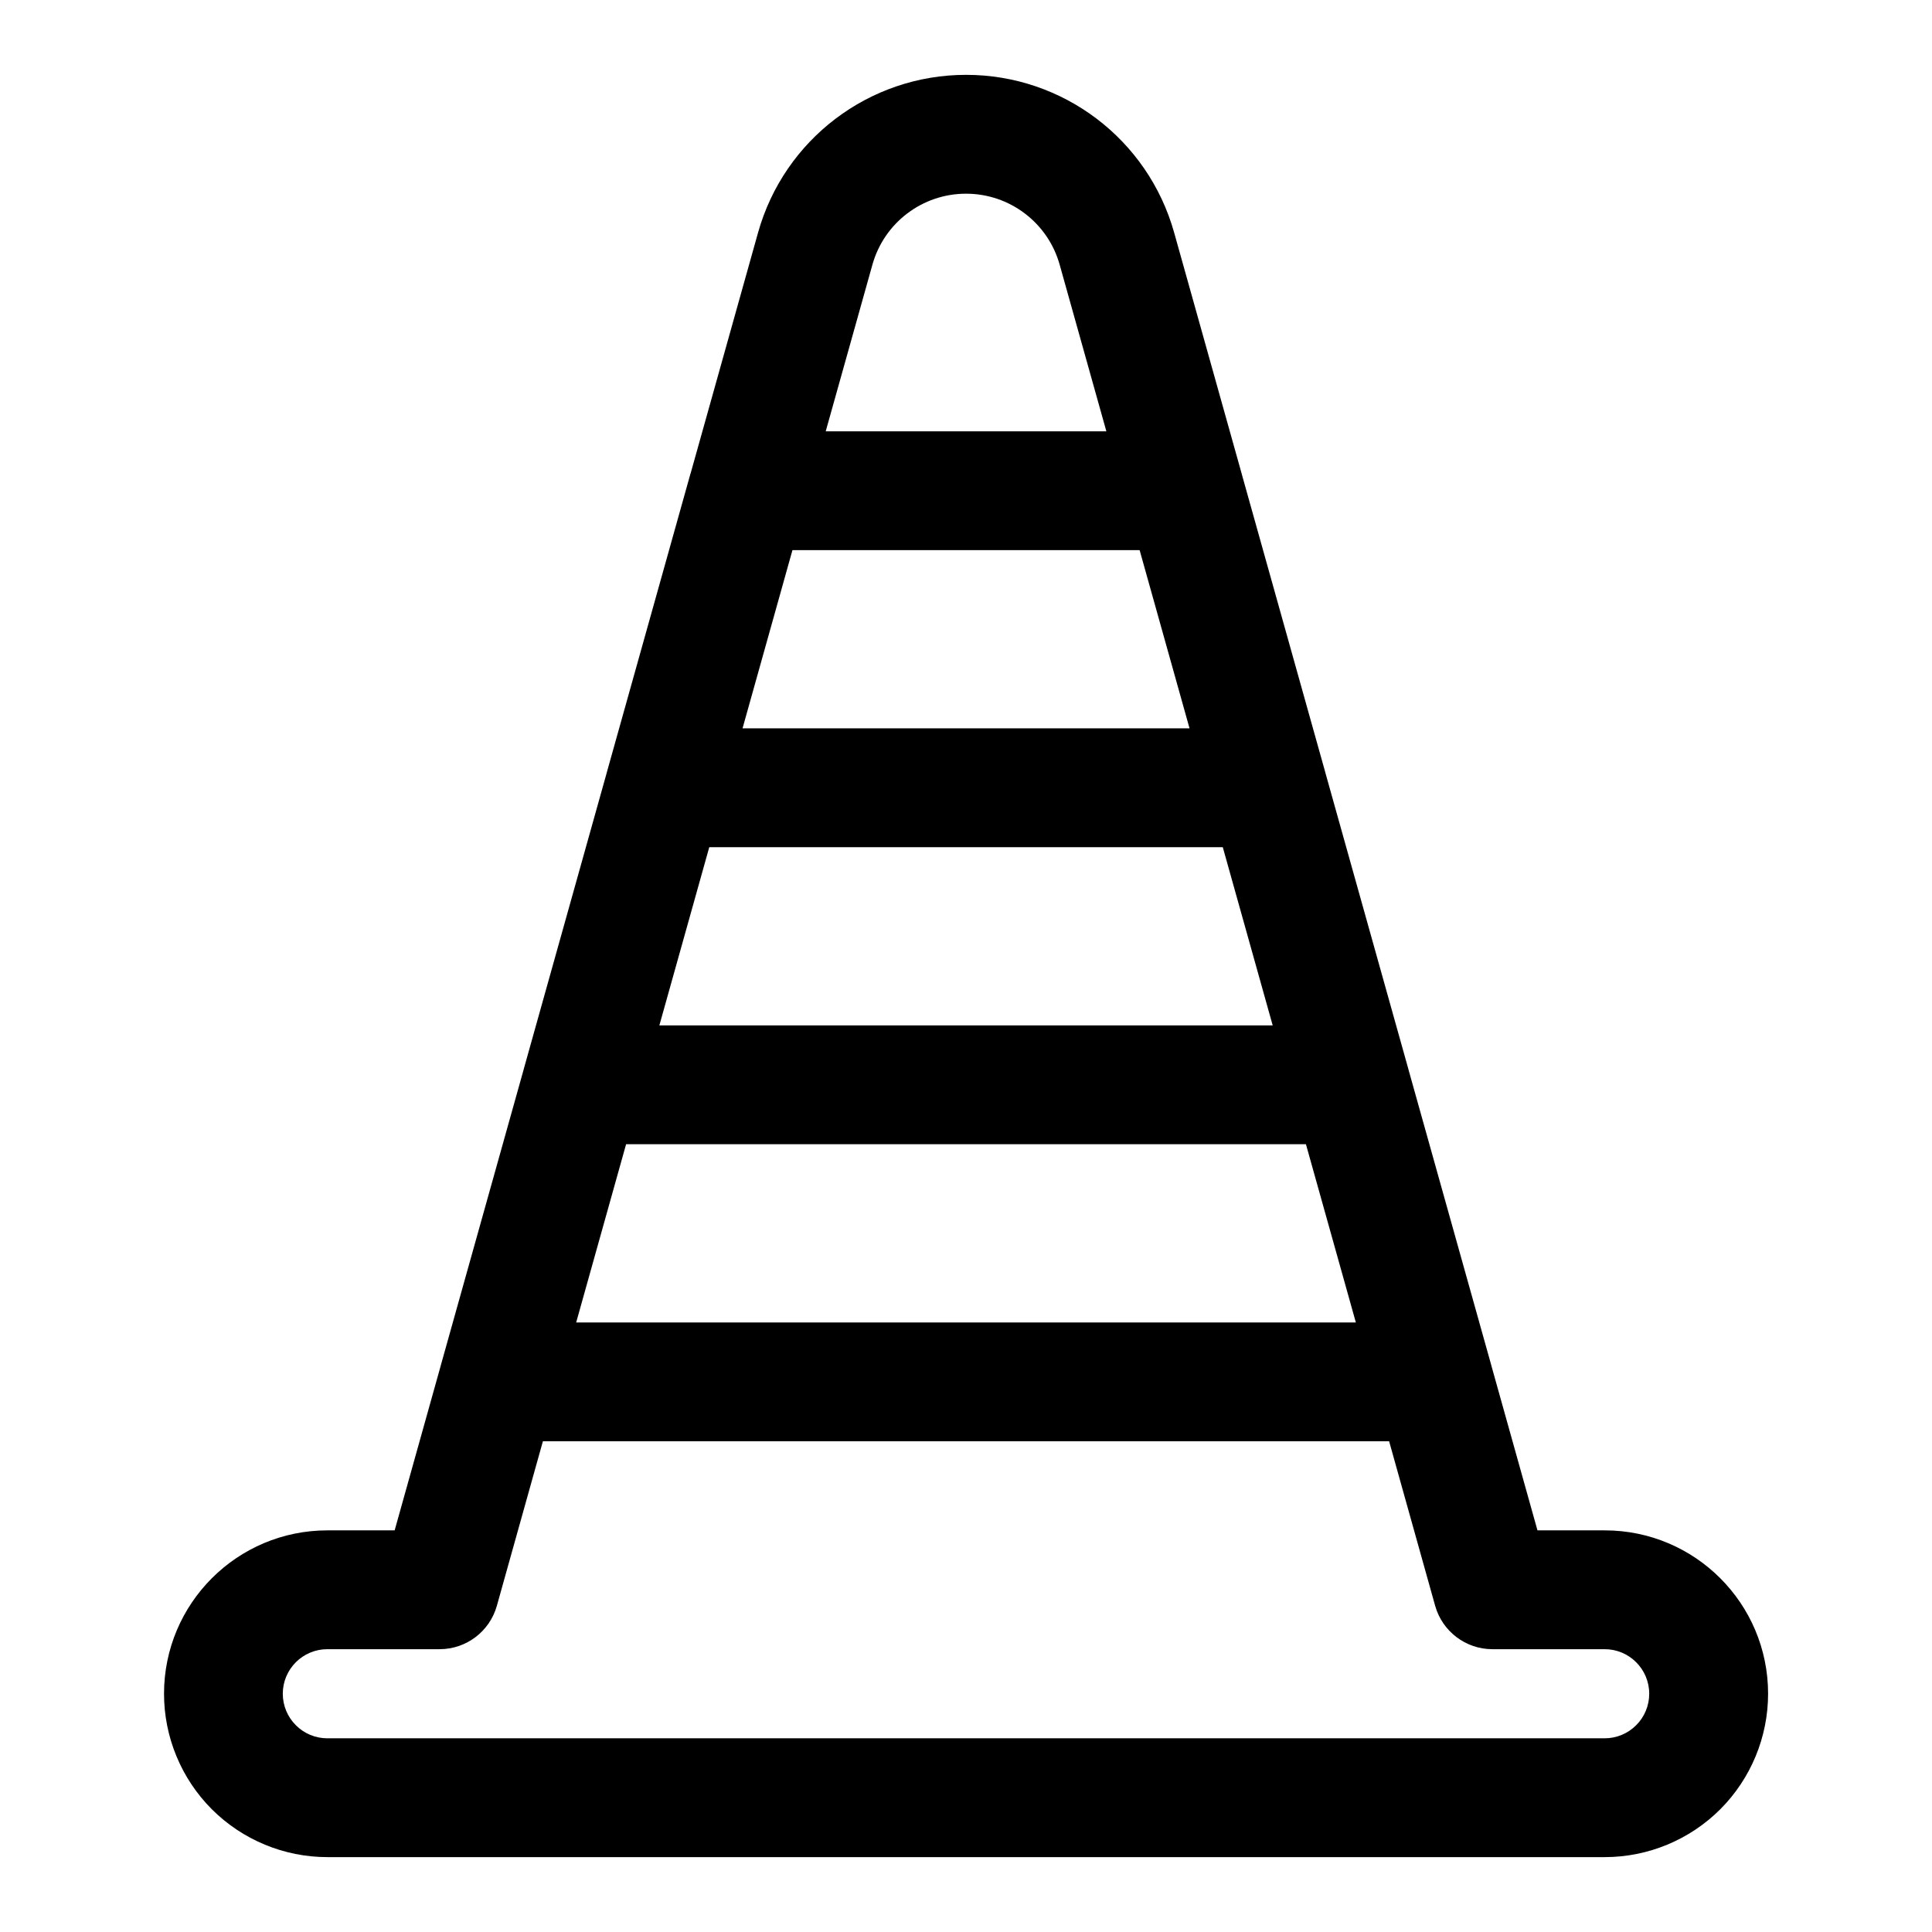 <?xml version="1.0" encoding="UTF-8"?>
<!-- Uploaded to: SVG Find, www.svgrepo.com, Generator: SVG Find Mixer Tools -->
<svg fill="#000000" width="800px" height="800px" version="1.1" viewBox="144 144 512 512" xmlns="http://www.w3.org/2000/svg">
 <path d="m326.98 269.51c-0.047 0.188-0.109 0.379-0.156 0.582l-21.883 78.137c-0.047 0.188-0.109 0.379-0.156 0.582l-21.883 78.137c-0.047 0.188-0.109 0.379-0.156 0.582l-21.883 78.137c-0.047 0.188-0.109 0.379-0.156 0.582l-12.121 43.312h-17.82c-23.914 0-43.297 19.383-43.297 43.297v0c0 11.477 4.566 22.5 12.676 30.621 8.125 8.109 19.145 12.676 30.621 12.676h338.5c11.477 0 22.5-4.566 30.621-12.676 8.109-8.125 12.676-19.145 12.676-30.621 0-23.914-19.383-43.297-43.297-43.297h-17.82l-12.121-43.312c-0.047-0.203-0.109-0.395-0.156-0.582l-21.883-78.137c-0.047-0.203-0.109-0.395-0.156-0.582l-21.883-78.137c-0.047-0.203-0.109-0.395-0.156-0.582l-21.883-78.137c-0.047-0.203-0.109-0.395-0.156-0.582l-17.887-63.859c-6.926-24.734-29.457-41.816-55.121-41.816h-0.031c-25.664 0-48.191 17.082-55.121 41.816l-17.887 63.859zm185.15 256.44 12.203 43.609c1.906 6.785 8.109 11.492 15.16 11.492h29.758c6.519 0 11.809 5.289 11.809 11.809 0 3.133-1.242 6.141-3.465 8.344-2.203 2.219-5.211 3.465-8.344 3.465h-338.5c-3.133 0-6.141-1.242-8.344-3.465-2.219-2.203-3.465-5.211-3.465-8.344v0c0-6.519 5.289-11.809 11.809-11.809h29.758c7.055 0 13.258-4.707 15.16-11.492l12.203-43.609h224.26zm-202.21-78.719-13.227 47.23h206.62l-13.227-47.23h-180.18zm22.043-78.719-13.227 47.23h162.54l-13.227-47.23zm22.043-78.719-13.227 47.23h118.46l-13.227-47.23h-92.008zm83.191-31.488h-74.375l12.375-44.16c3.117-11.133 13.258-18.812 24.797-18.812h0.031c11.539 0 21.68 7.684 24.797 18.812z" fill-rule="evenodd"/>
</svg>